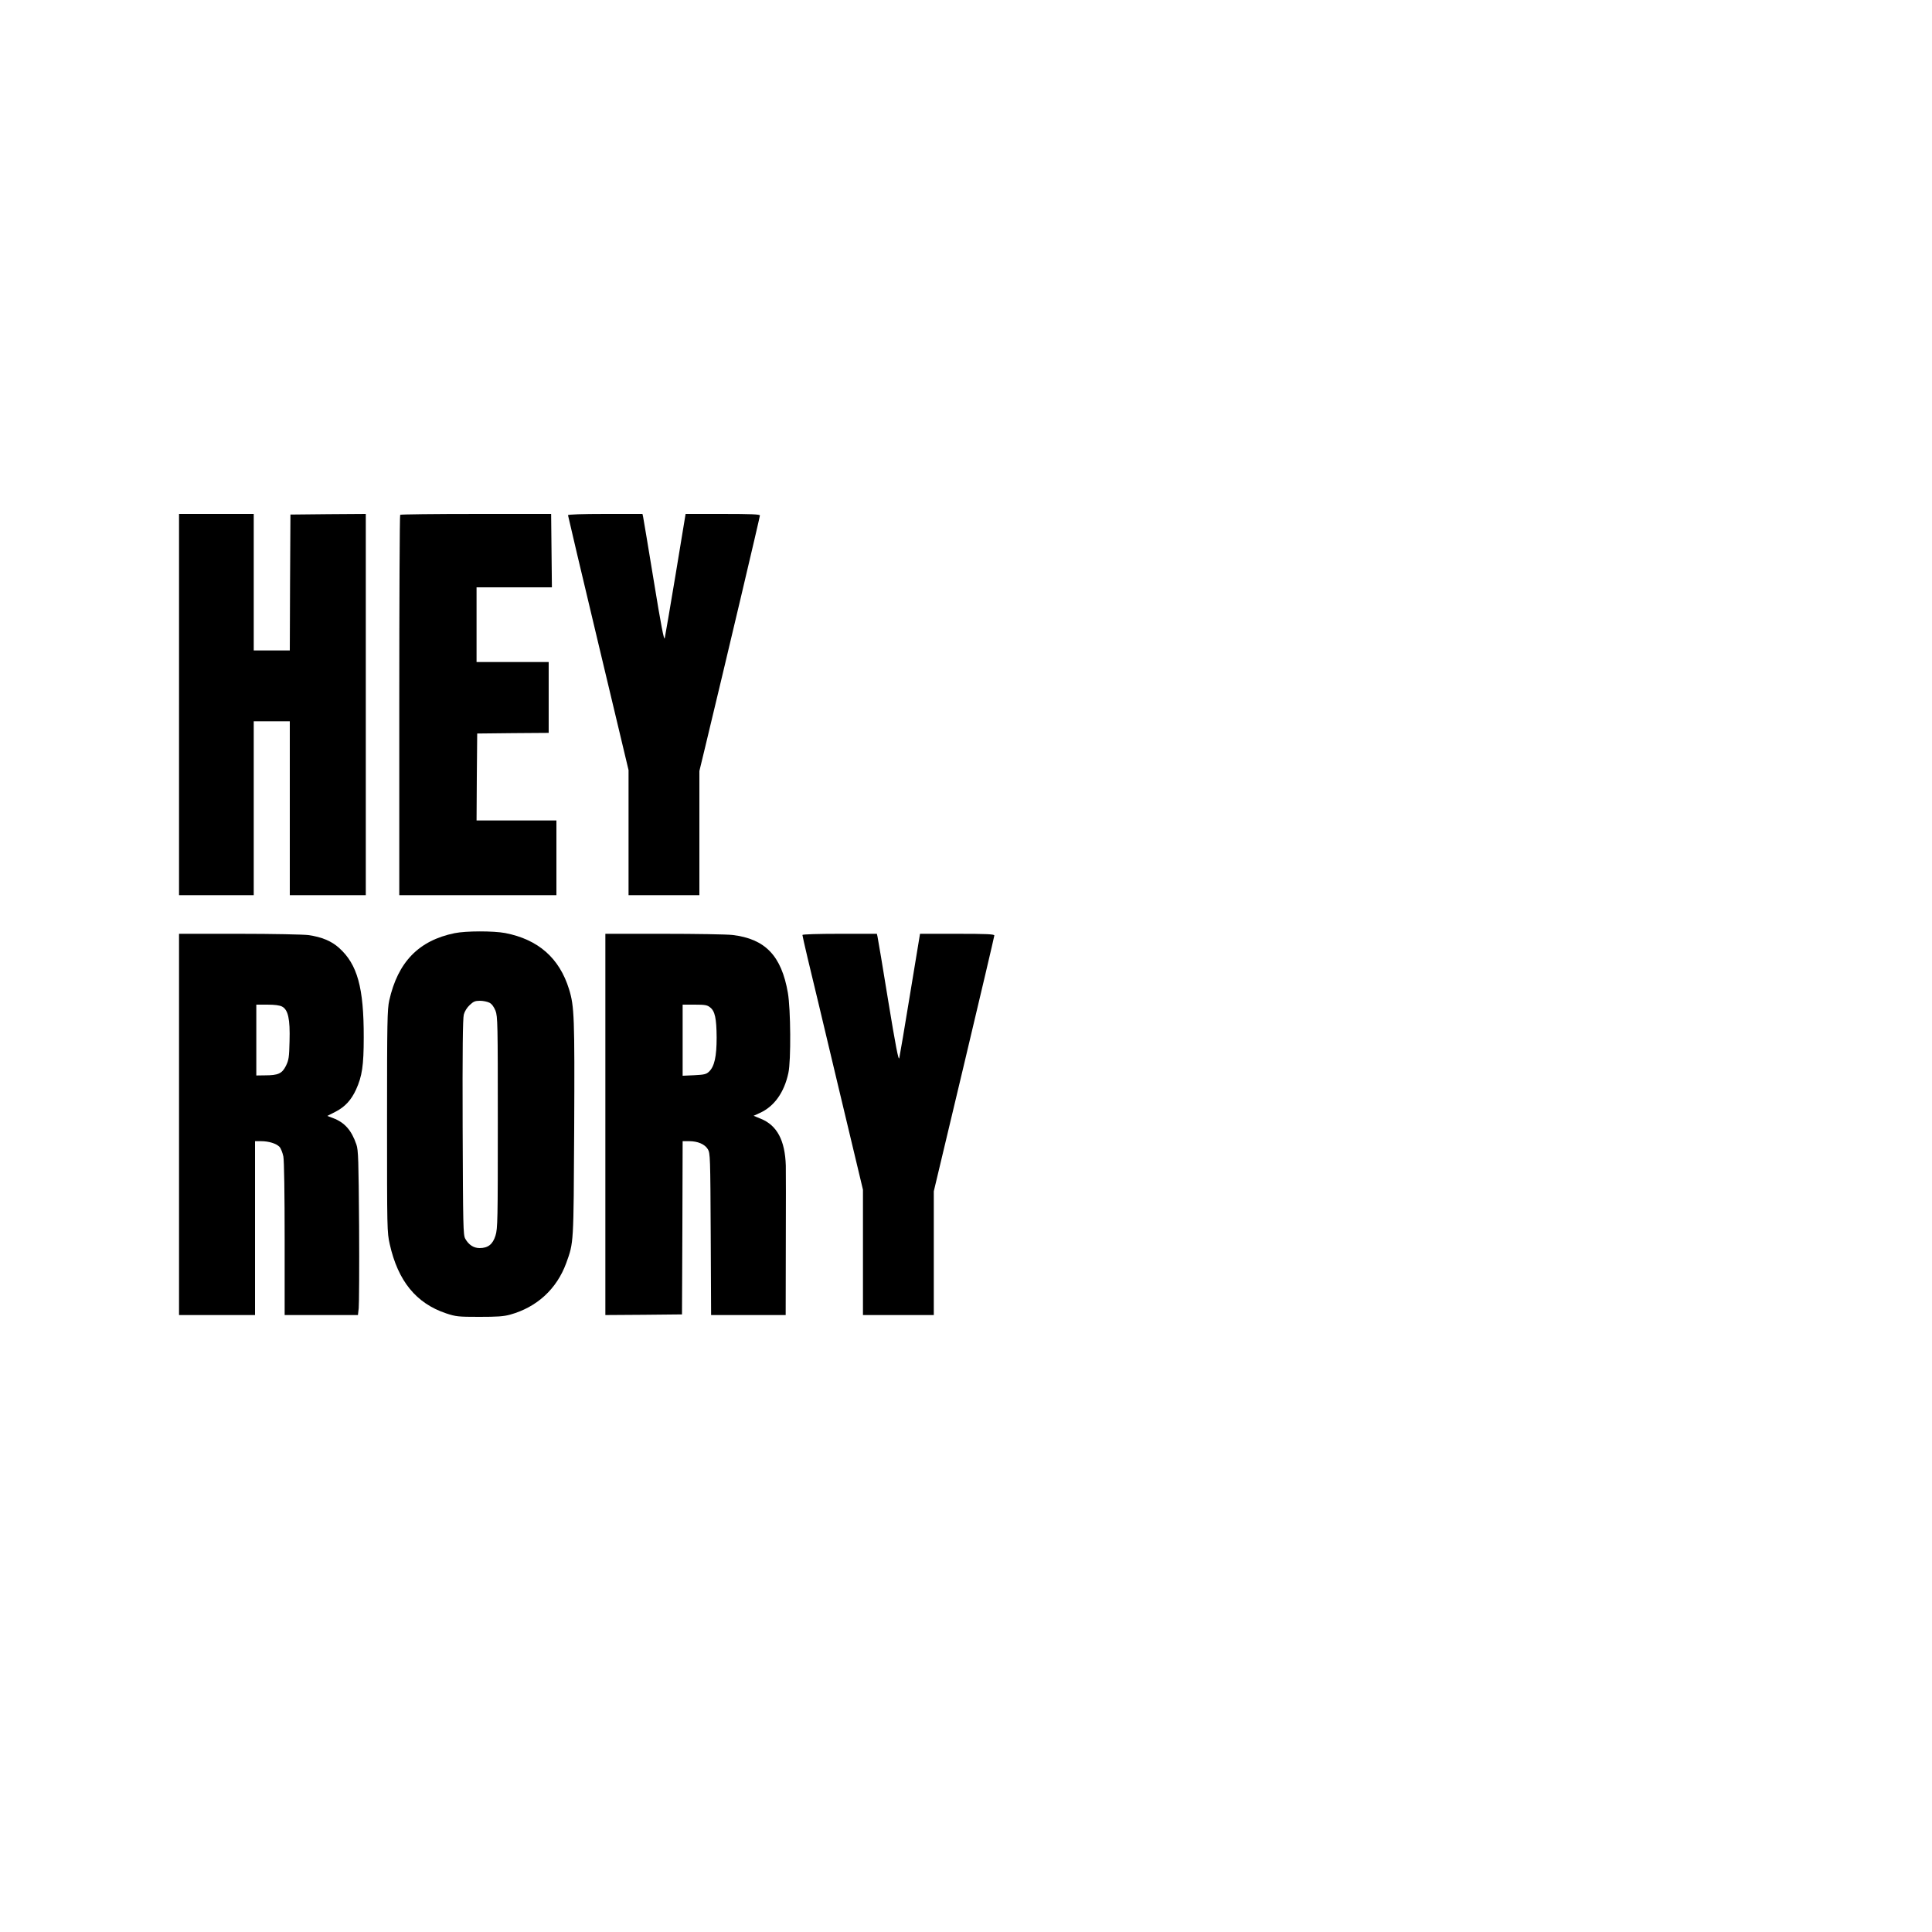 <?xml version="1.0" standalone="no"?>
<!DOCTYPE svg PUBLIC "-//W3C//DTD SVG 20010904//EN"
 "http://www.w3.org/TR/2001/REC-SVG-20010904/DTD/svg10.dtd">
<svg version="1.0" xmlns="http://www.w3.org/2000/svg"
 width="1500pt" height="1500pt" viewBox="0 0 1500 1500"
 preserveAspectRatio="xMidYMid meet">
<g transform="translate(0,1500) scale(0.1,-0.1)"
fill="#000000" stroke="none">
<path d="M1390 9530 l0 -1480 290 0 290 0 0 675 0 675 140 0 140 0 0 -675 0
-675 295 0 295 0 0 1480 0 1480 -292 -2 -293 -3 -3 -527 -2 -528 -140 0 -140
0 0 530 0 530 -290 0 -290 0 0 -1480z"/>
<path d="M3107 11003 c-4 -3 -7 -669 -7 -1480 l0 -1473 610 0 610 0 0 290 0
290 -310 0 -310 0 2 338 3 337 278 3 277 2 0 275 0 275 -280 0 -280 0 0 290 0
290 293 0 292 0 -3 285 -3 285 -583 0 c-320 0 -586 -3 -589 -7z"/>
<path d="M4410 11000 c0 -5 106 -453 235 -994 l235 -985 0 -485 0 -486 275 0
275 0 0 482 0 482 45 186 c171 710 425 1786 425 1798 0 9 -67 12 -288 12
l-289 0 -77 -467 c-43 -258 -81 -481 -85 -498 -5 -22 -29 100 -85 445 -43 261
-80 485 -83 498 l-5 22 -289 0 c-181 0 -289 -4 -289 -10z"/>
<path d="M3530 7755 c-279 -57 -441 -224 -508 -523 -15 -69 -17 -161 -17 -937
0 -841 0 -862 21 -955 64 -286 205 -459 438 -537 76 -25 93 -27 256 -27 138 0
189 3 240 17 209 58 362 199 436 400 59 164 57 140 62 1042 4 871 1 952 -40
1085 -75 242 -239 386 -496 436 -91 17 -304 17 -392 -1z m270 -540 c19 -10 34
-31 47 -62 17 -45 18 -96 18 -868 0 -760 -1 -824 -18 -878 -21 -68 -58 -97
-123 -97 -47 0 -85 25 -112 73 -16 30 -17 97 -20 865 -2 594 1 845 9 875 6 24
25 55 46 74 28 27 42 33 79 33 25 0 58 -7 74 -15z"/>
<path d="M1390 6270 l0 -1480 295 0 295 0 0 675 0 675 46 0 c61 0 118 -18 144
-44 11 -12 24 -46 30 -75 6 -33 10 -287 10 -642 l0 -589 284 0 285 0 6 53 c3
28 5 315 3 637 -4 518 -6 591 -21 634 -38 111 -91 171 -181 205 l-45 17 65 33
c73 38 121 90 159 173 46 102 59 184 59 403 1 387 -49 568 -192 696 -59 53
-134 84 -237 99 -38 5 -280 10 -537 10 l-468 0 0 -1480z m800 915 c47 -25 63
-96 58 -269 -3 -126 -6 -146 -28 -191 -30 -60 -60 -74 -162 -74 l-68 -1 0 275
0 275 85 0 c57 0 96 -5 115 -15z"/>
<path d="M4700 6270 l0 -1480 298 2 297 3 3 673 2 672 50 0 c67 0 122 -23 146
-63 18 -31 19 -58 22 -659 l3 -628 289 0 290 0 1 548 c1 301 1 576 0 612 -6
196 -68 313 -194 364 l-56 23 48 22 c112 50 190 160 222 311 21 97 18 495 -4
622 -50 288 -176 419 -431 449 -45 5 -285 9 -533 9 l-453 0 0 -1480z m813 909
c38 -29 50 -86 51 -234 0 -148 -17 -225 -59 -265 -22 -21 -38 -24 -115 -28
l-90 -4 0 276 0 276 94 0 c79 0 97 -3 119 -21z"/>
<path d="M6230 7741 c0 -5 18 -85 40 -178 23 -92 128 -535 235 -984 l195 -816
0 -487 0 -486 275 0 275 0 0 480 0 481 235 986 c129 543 235 993 235 1000 0
10 -58 13 -288 13 l-289 0 -77 -467 c-42 -258 -80 -481 -84 -498 -6 -22 -28
92 -86 445 -42 261 -80 485 -83 498 l-5 22 -289 0 c-170 0 -289 -4 -289 -9z"/>
</g>
</svg>
